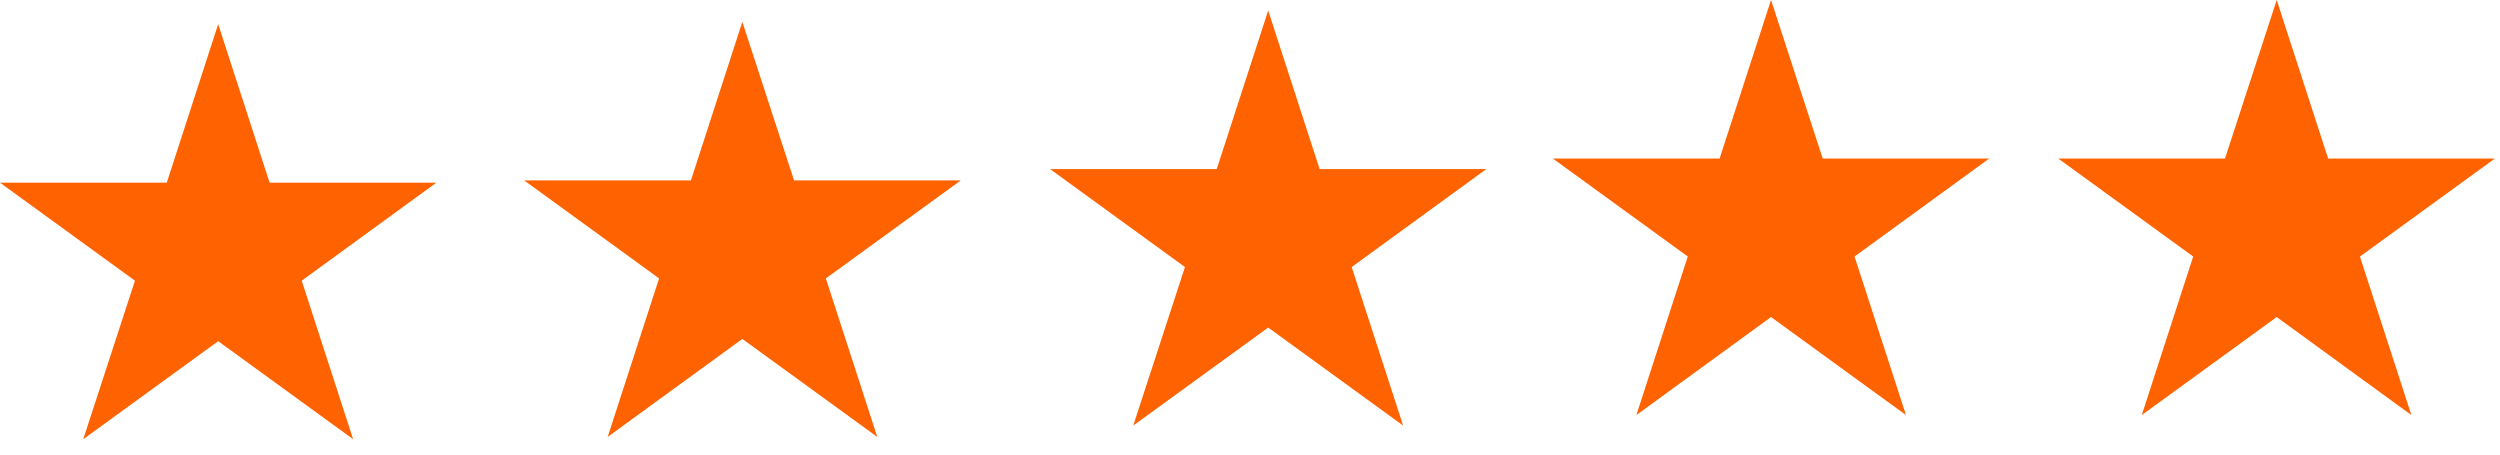 <svg xmlns="http://www.w3.org/2000/svg" width="88" height="16" viewBox="0 0 88 16" fill="none"><g clip-path="url(#clip0_20_22)"><path d="M7.68 0.85L9.49 6.43H15.36L10.62 9.88L12.43 15.46L7.68 12.01L2.93 15.46L4.75 9.88L0 6.43H5.87L7.68 0.85Z" fill="#FF6301"></path><path d="M26.13 0.77L27.95 6.35H33.82L29.07 9.8L30.88 15.38L26.13 11.93L21.39 15.38L23.2 9.8L18.45 6.35H24.32L26.13 0.77Z" fill="#FF6301"></path><path d="M44.64 0.37L46.45 5.95H52.32L47.58 9.4L49.39 14.98L44.64 11.53L39.89 14.98L41.71 9.4L36.96 5.95H42.83L44.64 0.37Z" fill="#FF6301"></path><path d="M62.34 0L64.16 5.58H70.02L65.28 9.03L67.09 14.61L62.34 11.16L57.6 14.61L59.41 9.03L54.66 5.58H60.53L62.34 0Z" fill="#FF6301"></path><path d="M80.14 0L81.95 5.58H87.82L83.07 9.03L84.88 14.61L80.14 11.16L75.39 14.61L77.2 9.03L72.45 5.58H78.32L80.14 0Z" fill="#FF6301"></path></g><defs><clipPath id="clip0_20_22"><rect width="87.82" height="15.46" fill="white"></rect></clipPath></defs></svg>